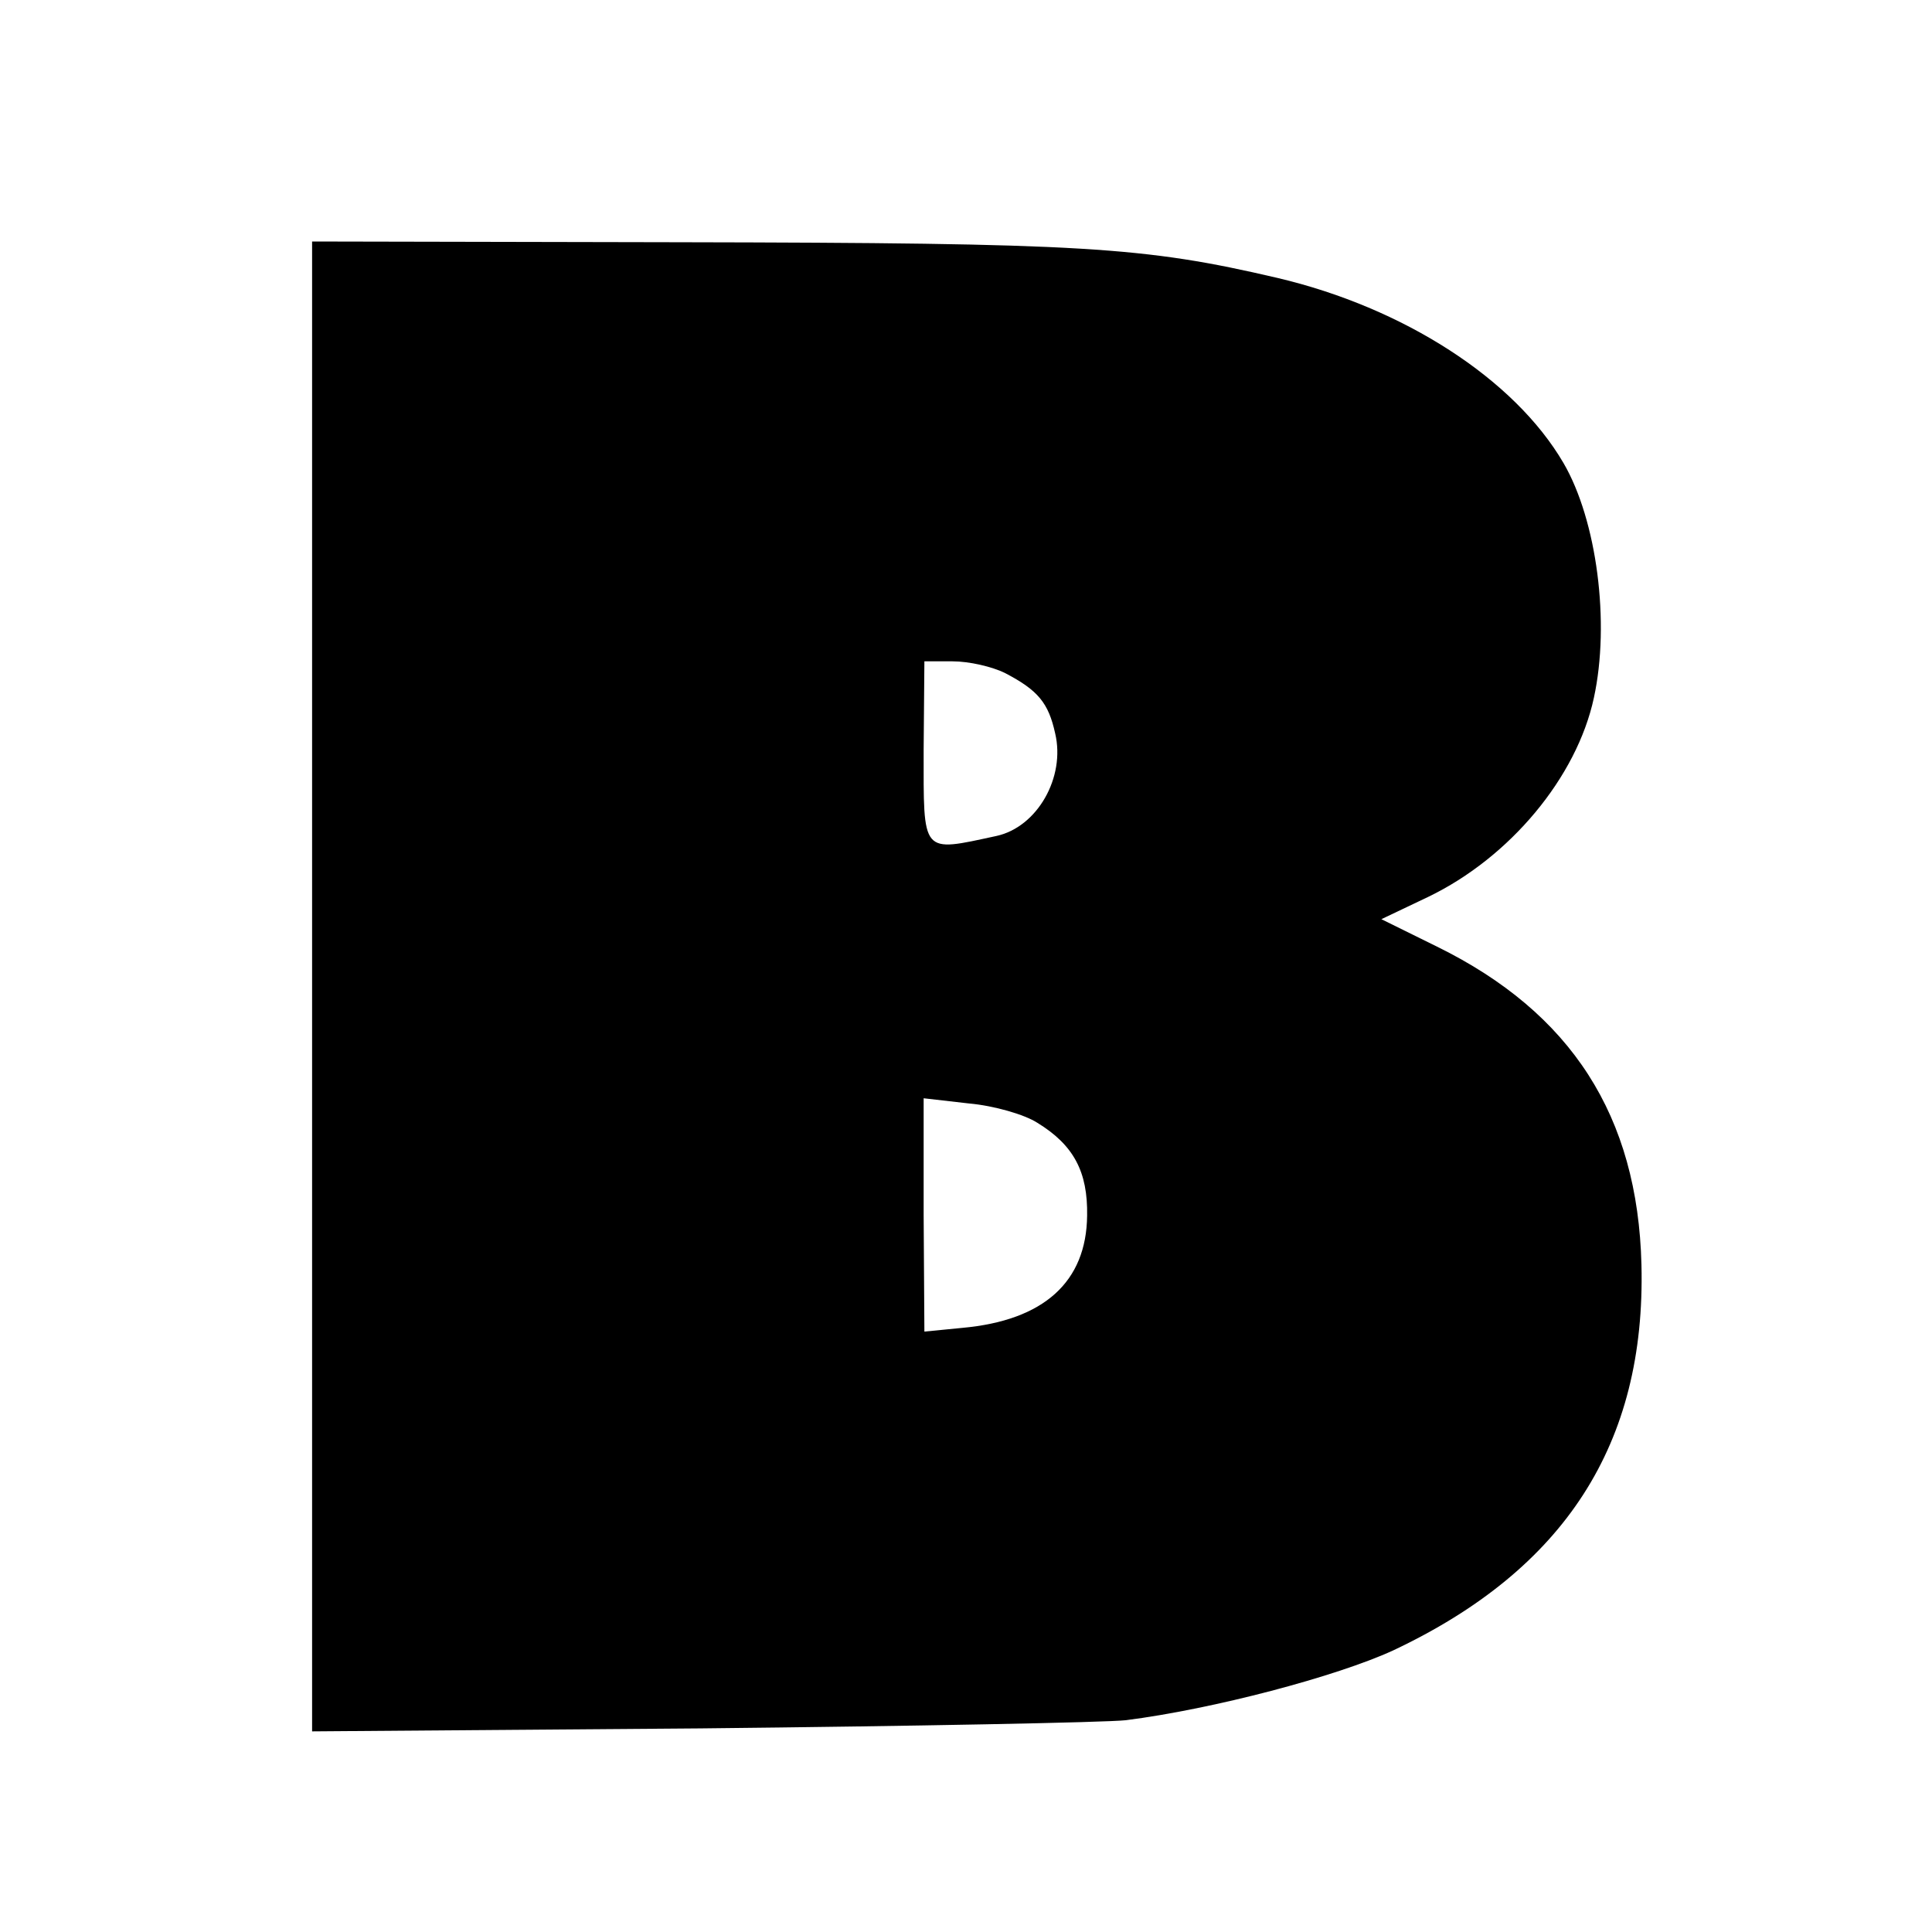 <svg version="1" xmlns="http://www.w3.org/2000/svg" width="346.667" height="346.667" viewBox="0 0 260 260"><path d="M42 132.7V233l52.3-.4c28.7-.3 54.5-.8 57.2-1.1 11.8-1.5 28.4-5.9 36-9.4 23.1-10.9 34-27.8 33.4-51.9-.5-20-9.4-33.9-27.5-42.8l-7.5-3.7 6.3-3c11-5.3 20-16.1 22.3-26.8 2.2-10.1.4-23.9-4.1-31.6-6.6-11.3-21.5-20.9-38.5-24.9-18-4.2-26-4.7-80.6-4.8L42 32.5v100.2zm93.3-42.1c4.4 2.3 5.8 4 6.7 8.1 1.4 5.9-2.4 12.6-7.9 13.8-10.2 2.2-9.8 2.6-9.8-11.6l.1-11.9h3.8c2.2 0 5.3.7 7.1 1.6zm4.3 60.5c4.9 3 6.8 6.6 6.7 12.5-.1 8.9-5.8 14.1-16.8 15.1l-5.1.5-.1-15.7v-15.7l6.1.7c3.4.3 7.5 1.5 9.2 2.6z"/></svg>